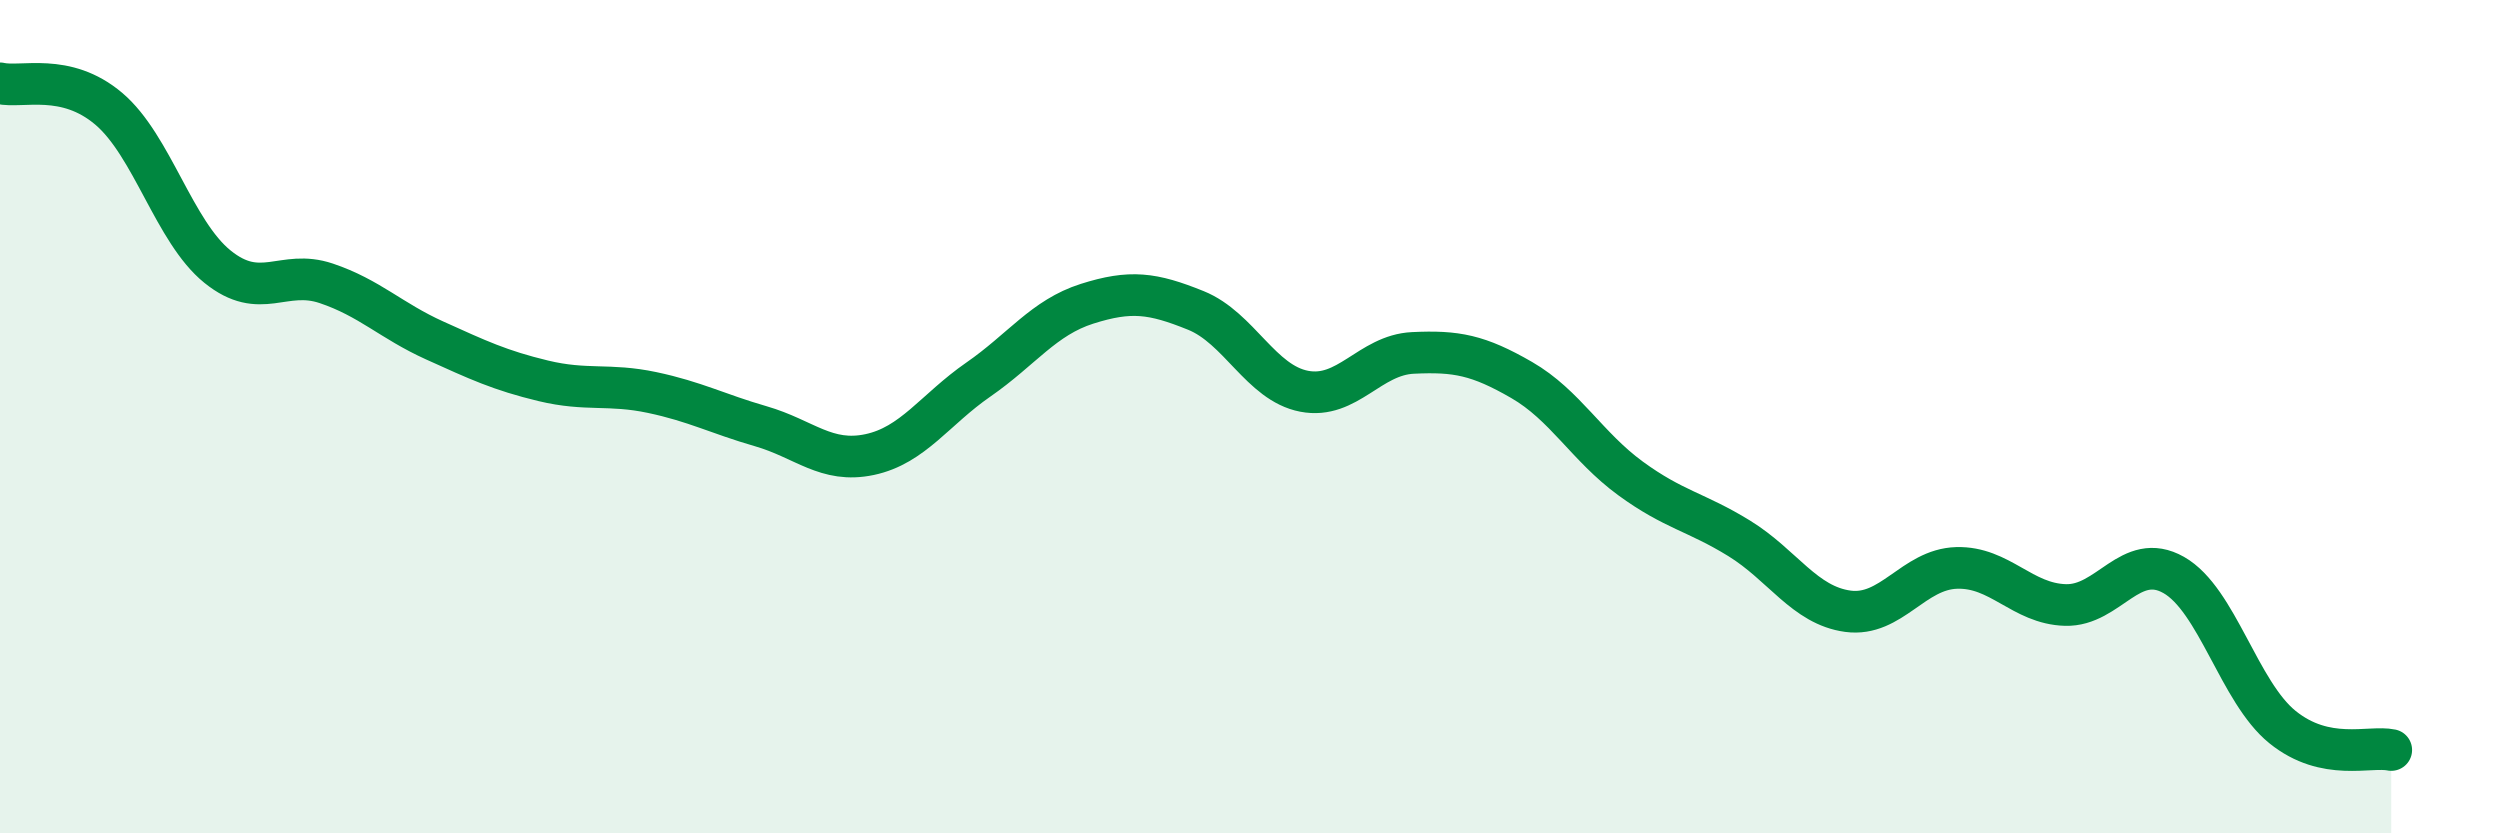
    <svg width="60" height="20" viewBox="0 0 60 20" xmlns="http://www.w3.org/2000/svg">
      <path
        d="M 0,2 C 0.52,2.12 1.57,1.73 2.61,2.61 C 3.65,3.49 4.18,5.56 5.22,6.4 C 6.26,7.24 6.79,6.45 7.83,6.8 C 8.87,7.15 9.39,7.7 10.43,8.17 C 11.47,8.64 12,8.89 13.04,9.14 C 14.08,9.39 14.61,9.2 15.65,9.42 C 16.69,9.64 17.22,9.93 18.26,10.23 C 19.3,10.53 19.83,11.13 20.87,10.91 C 21.91,10.69 22.44,9.83 23.48,9.11 C 24.52,8.39 25.05,7.62 26.09,7.29 C 27.13,6.96 27.66,7.03 28.7,7.45 C 29.74,7.87 30.26,9.19 31.3,9.39 C 32.34,9.59 32.87,8.52 33.91,8.47 C 34.95,8.42 35.48,8.52 36.52,9.12 C 37.56,9.72 38.09,10.72 39.13,11.48 C 40.17,12.24 40.7,12.28 41.74,12.92 C 42.78,13.56 43.31,14.53 44.35,14.67 C 45.39,14.81 45.92,13.66 46.96,13.63 C 48,13.6 48.53,14.49 49.57,14.52 C 50.61,14.55 51.13,13.21 52.17,13.8 C 53.21,14.39 53.74,16.61 54.78,17.45 C 55.82,18.29 56.87,17.89 57.39,18L57.39 20L0 20Z"
        fill="#008740"
        opacity="0.1"
        stroke-linecap="round"
        stroke-linejoin="round"
      />
      <path
        d="M 0,2 C 0.52,2.12 1.57,1.73 2.61,2.61 C 3.65,3.49 4.18,5.56 5.22,6.4 C 6.26,7.24 6.79,6.45 7.83,6.8 C 8.87,7.15 9.39,7.7 10.43,8.17 C 11.47,8.64 12,8.89 13.04,9.14 C 14.08,9.39 14.61,9.2 15.65,9.42 C 16.69,9.64 17.22,9.93 18.26,10.23 C 19.3,10.53 19.83,11.13 20.87,10.91 C 21.91,10.69 22.44,9.83 23.48,9.11 C 24.52,8.39 25.05,7.62 26.09,7.29 C 27.13,6.96 27.66,7.03 28.7,7.45 C 29.74,7.87 30.26,9.19 31.3,9.39 C 32.34,9.59 32.87,8.52 33.91,8.47 C 34.95,8.42 35.48,8.52 36.52,9.12 C 37.56,9.72 38.09,10.72 39.13,11.48 C 40.17,12.24 40.7,12.28 41.74,12.92 C 42.78,13.56 43.31,14.53 44.35,14.67 C 45.39,14.81 45.92,13.66 46.96,13.63 C 48,13.6 48.53,14.49 49.57,14.52 C 50.61,14.55 51.13,13.21 52.17,13.8 C 53.21,14.39 53.74,16.61 54.78,17.45 C 55.82,18.29 56.87,17.89 57.39,18"
        stroke="#008740"
        stroke-width="1"
        fill="none"
        stroke-linecap="round"
        stroke-linejoin="round"
      />
    </svg>
  